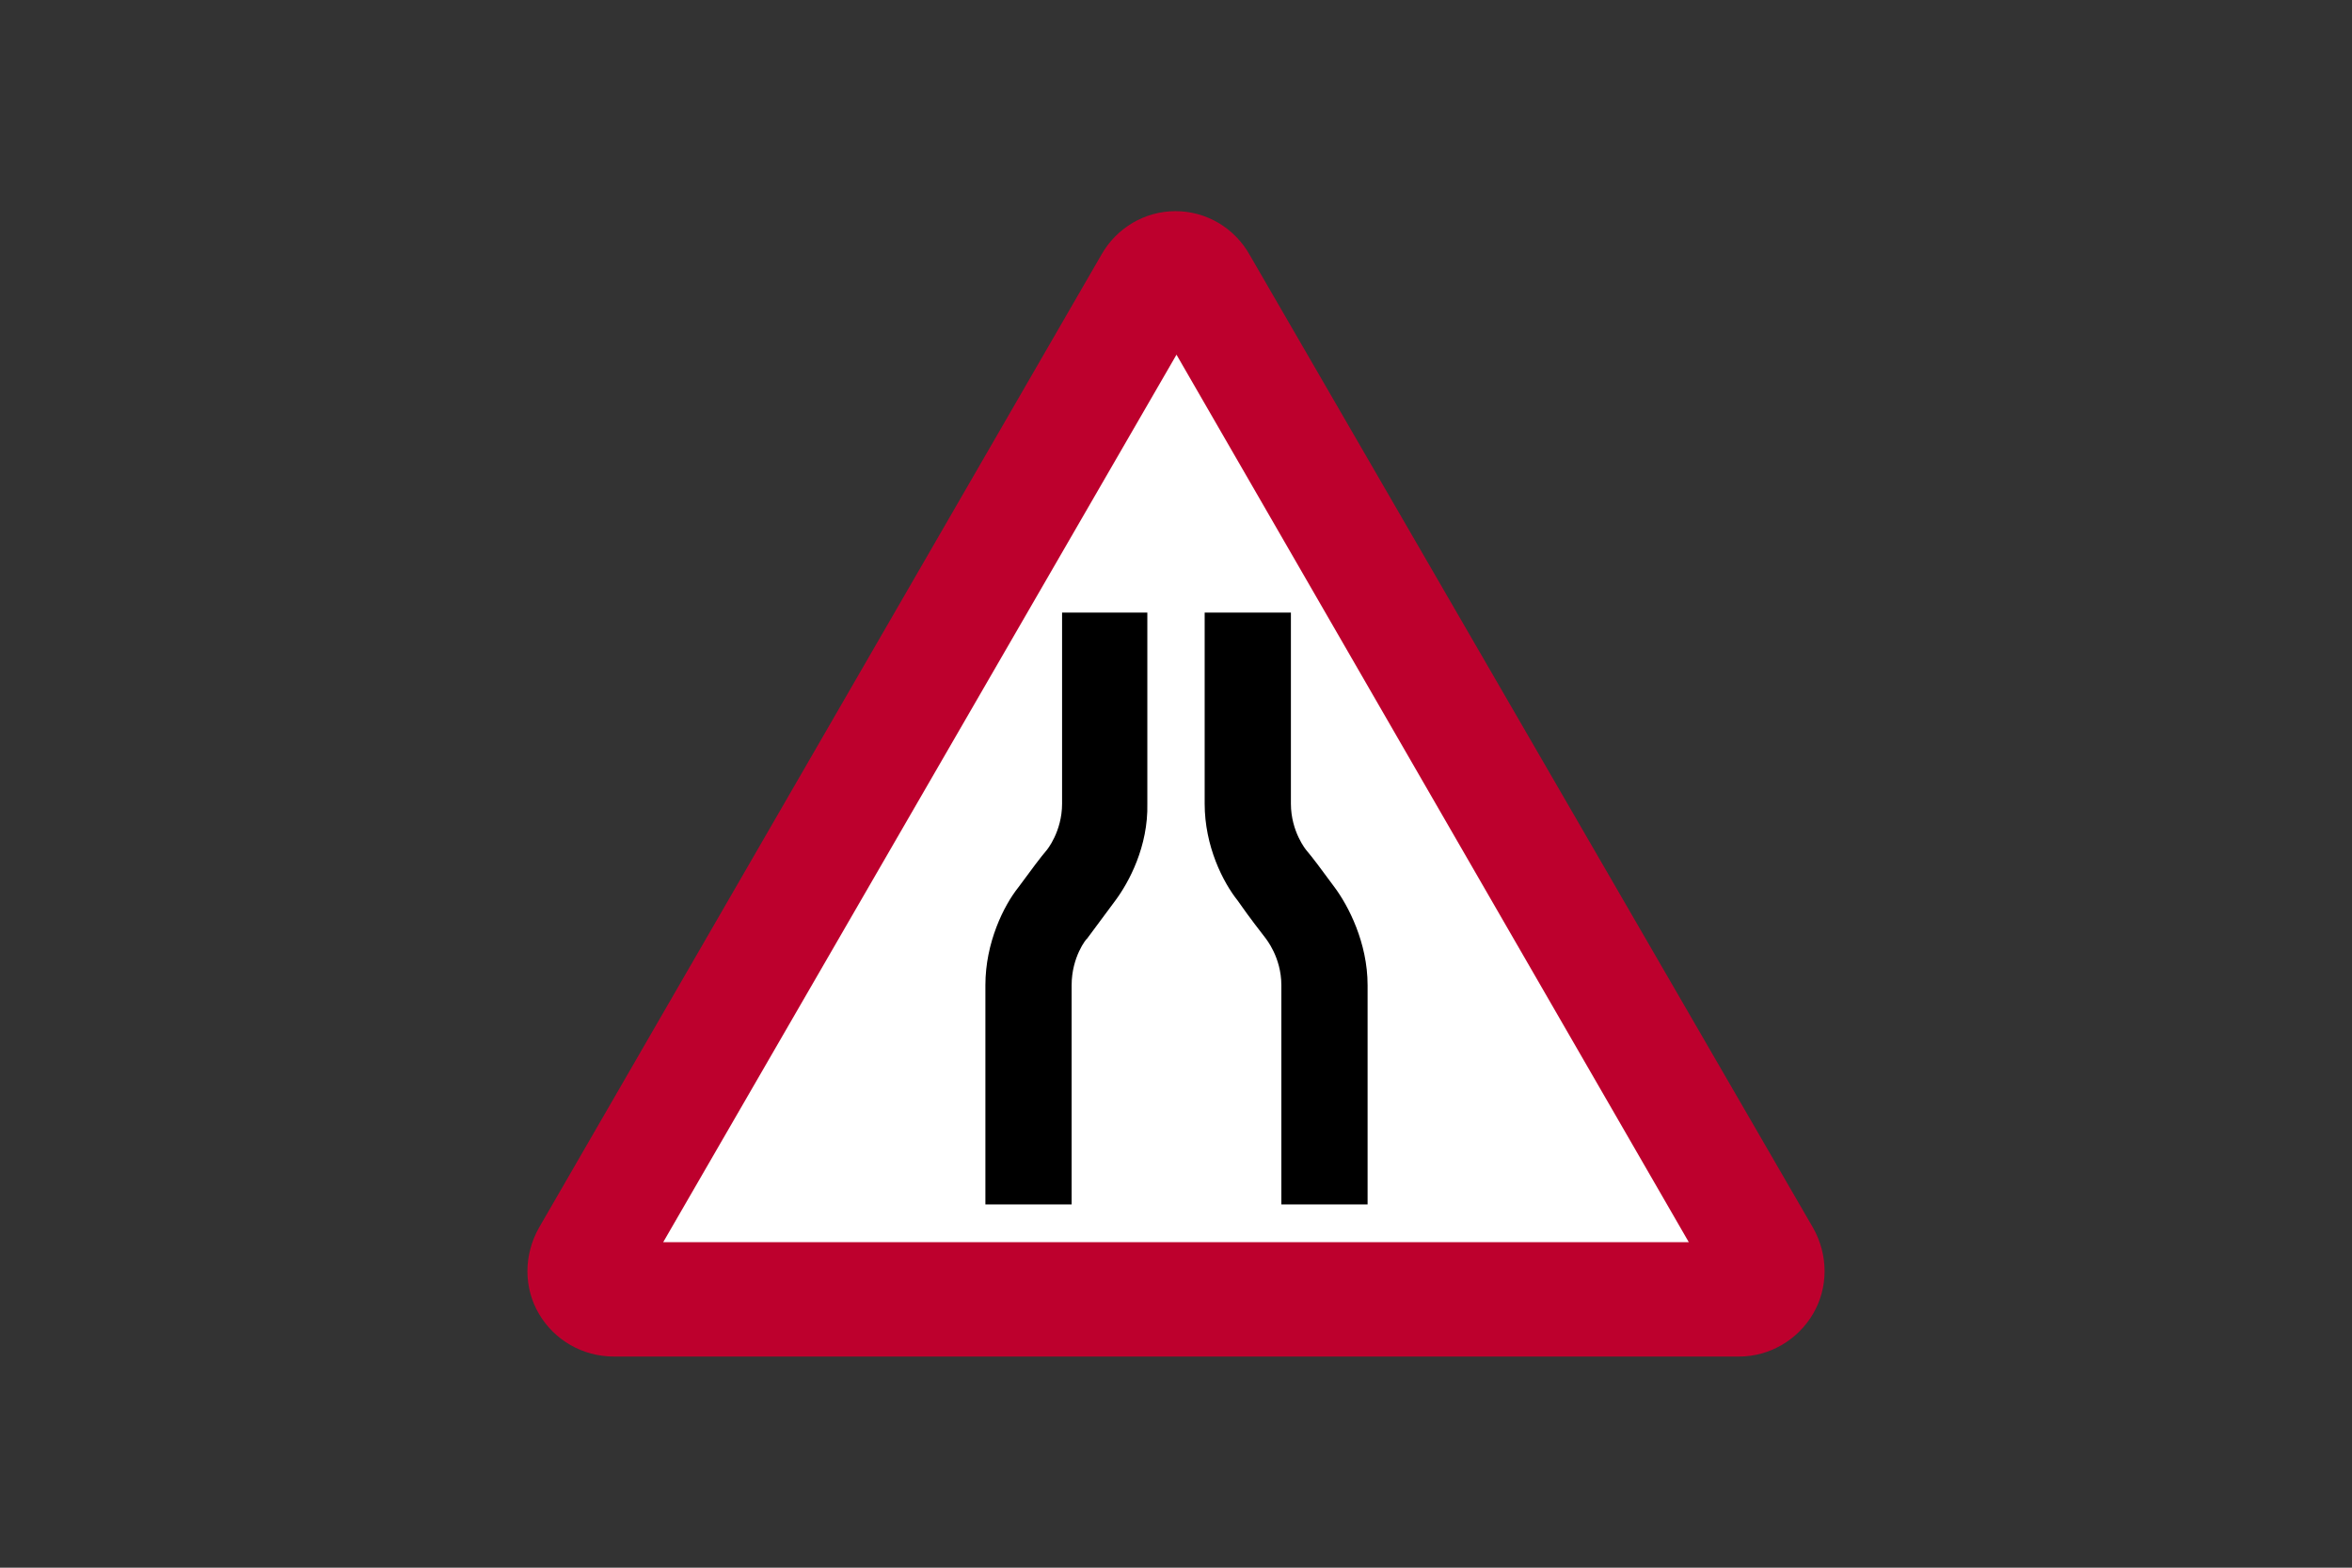 <?xml version="1.0" encoding="utf-8"?>
<!-- Generator: Adobe Illustrator 26.0.2, SVG Export Plug-In . SVG Version: 6.00 Build 0)  -->
<svg version="1.1" id="Layer_1" xmlns="http://www.w3.org/2000/svg" xmlns:xlink="http://www.w3.org/1999/xlink" x="0px" y="0px"
	 viewBox="0 0 960 640" style="enable-background:new 0 0 960 640;" xml:space="preserve">
<rect x="0" y="0" width="960" height="640" fill="#333333" stroke="none"/>
<style type="text/css">
	.st0{fill-rule:evenodd;clip-rule:evenodd;fill:#FFFFFF;}
	.st1{fill-rule:evenodd;clip-rule:evenodd;fill:#BD002D;}
	.st2{fill-rule:evenodd;clip-rule:evenodd;}
</style>
<g>
	<polygon class="st0" points="350.3,534 242.6,534 478.6,115.5 717.4,534 	"/>
	<path class="st1" d="M709.9,553.8c12.3,0,23.8-6.7,30.1-17.4c6.3-10.7,6.3-24.1,0-35.2L510.1,104.1c-6.2-11.1-17.8-17.9-30.3-17.9
		c-12.5,0-24,6.8-30.2,17.7L220,501.2c-6.3,11.1-6.3,24.6,0,35.2c6.3,10.7,17.8,17.4,30.5,17.4L709.9,553.8L709.9,553.8z
		 M270.7,507.1h418.6L480.2,144.8L270.7,507.1z"/>
	<path class="st2" d="M523,402.2v89.5h35.2v-89.5c0-17.4-7.9-32.5-13.5-40c-5.5-7.5-9.1-12.3-11.5-15.1c0,0-6.3-7.5-6.3-19v-78v78
		v-78h-35.2v78c0,17.4,7.5,32.1,13.5,39.6c5.5,7.9,9.1,12.3,11.5,15.5C516.6,383.2,523,390.7,523,402.2v89.5V402.2z"/>
	<path class="st2" d="M437.4,402.2v89.5h-35.2v-89.5c0-17.4,7.5-32.5,13.5-40c5.5-7.5,9.1-12.3,11.5-15.1c0,0,6.3-7.5,6.3-19v-78v78
		v-78h34.8v78c0.4,17.4-7.5,32.1-13.1,39.6c-5.9,7.9-9.1,12.3-11.5,15.5C443.4,383.2,437.4,390.7,437.4,402.2v89.5V402.2z"/>
</g>
</svg>
